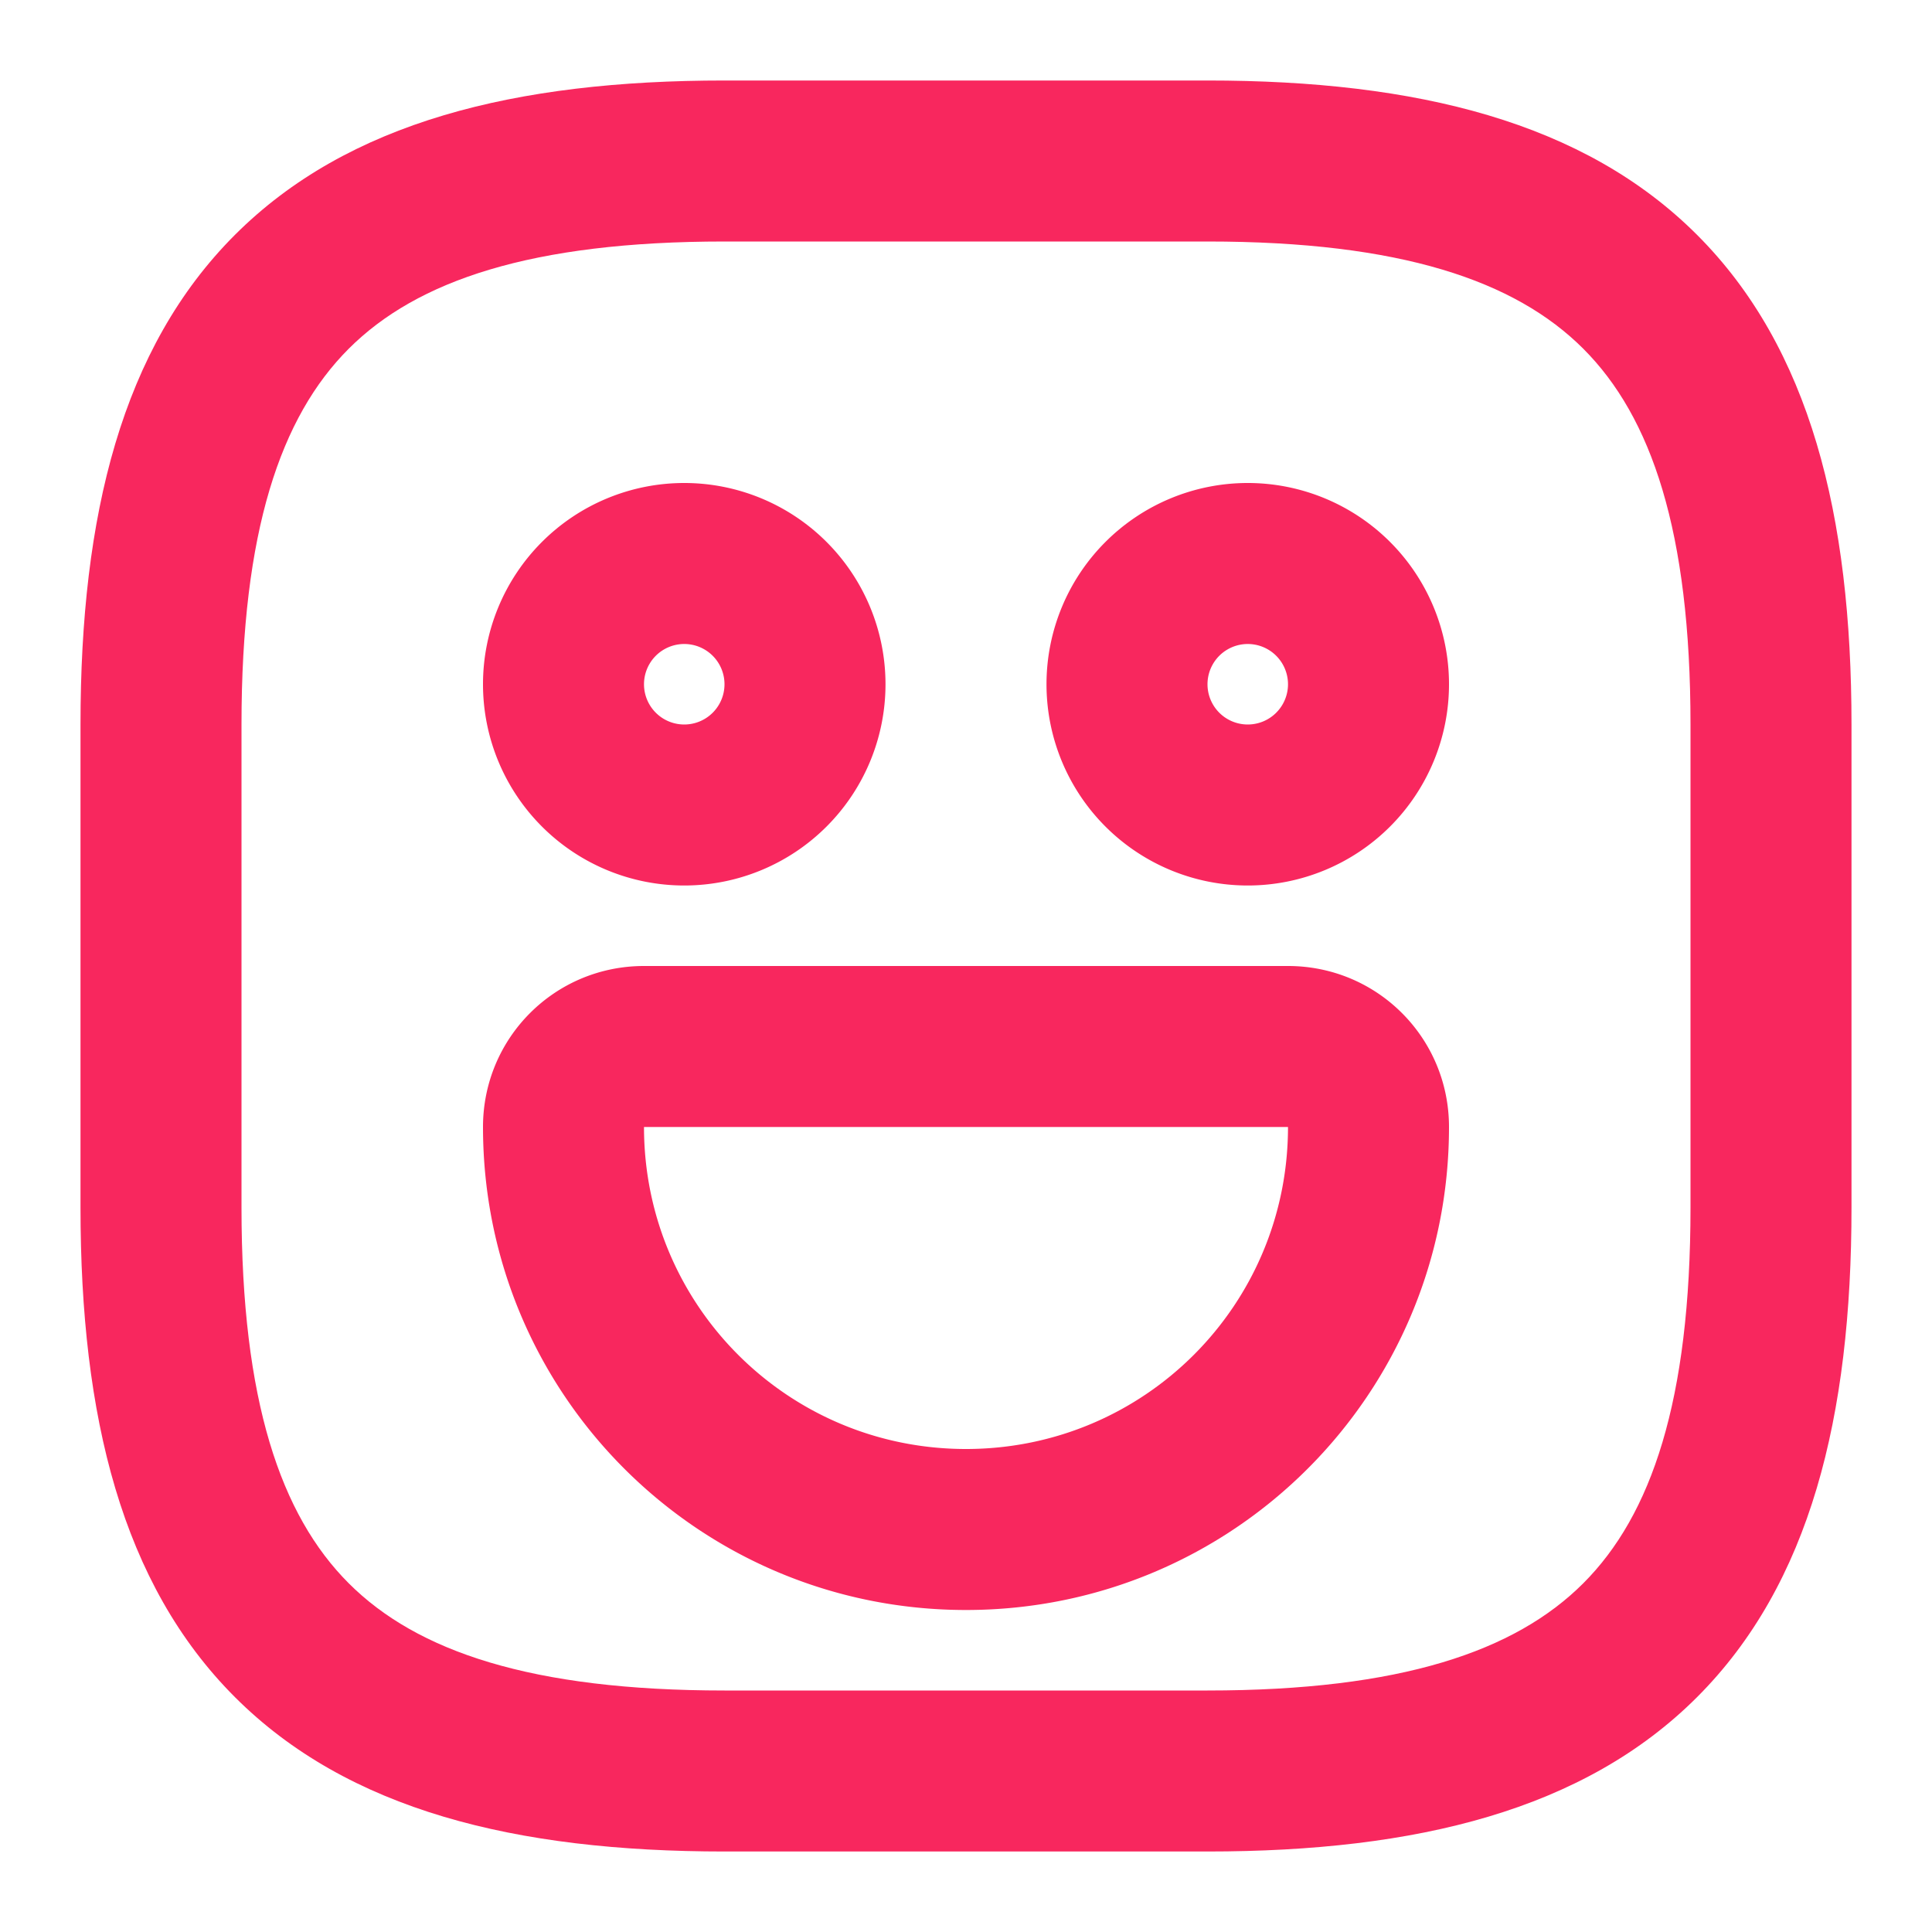 <svg width="24" height="24" fill="none" xmlns="http://www.w3.org/2000/svg"><path fill-rule="evenodd" clip-rule="evenodd" d="M15.5 6a2.5 2.5 0 1 0 0 5 2.5 2.5 0 0 0 0-5ZM15 8.5a.5.5 0 1 1 1 0 .5.5 0 0 1-1 0ZM6 8.5a2.5 2.5 0 1 1 5 0 2.5 2.5 0 0 1-5 0ZM8.5 8a.5.5 0 1 0 0 1 .5.5 0 0 0 0-1ZM8 12c-1.108 0-2 .892-2 2 0 3.319 2.681 6 6 6s6-2.681 6-6c0-1.108-.892-2-2-2H8Zm4 6c-2.214 0-4-1.786-4-4h8c0 2.214-1.786 4-4 4Z" fill="#F8275E"/><path fill-rule="evenodd" clip-rule="evenodd" d="M9 1c-2.599 0-4.678.514-6.082 1.918S1 6.4 1 9v6c0 2.599.514 4.678 1.918 6.082S6.4 23 9 23h6c2.599 0 4.678-.514 6.082-1.918S23 17.6 23 15V9c0-2.599-.514-4.678-1.918-6.082S17.6 1 15 1H9ZM3 9c0-2.401.486-3.822 1.332-4.668C5.178 3.486 6.6 3 9 3h6c2.401 0 3.822.486 4.668 1.332C20.514 5.178 21 6.6 21 9v6c0 2.401-.486 3.822-1.332 4.668C18.822 20.514 17.4 21 15 21H9c-2.401 0-3.822-.486-4.668-1.332C3.486 18.822 3 17.4 3 15V9Z" fill="#F8275E"/></svg>